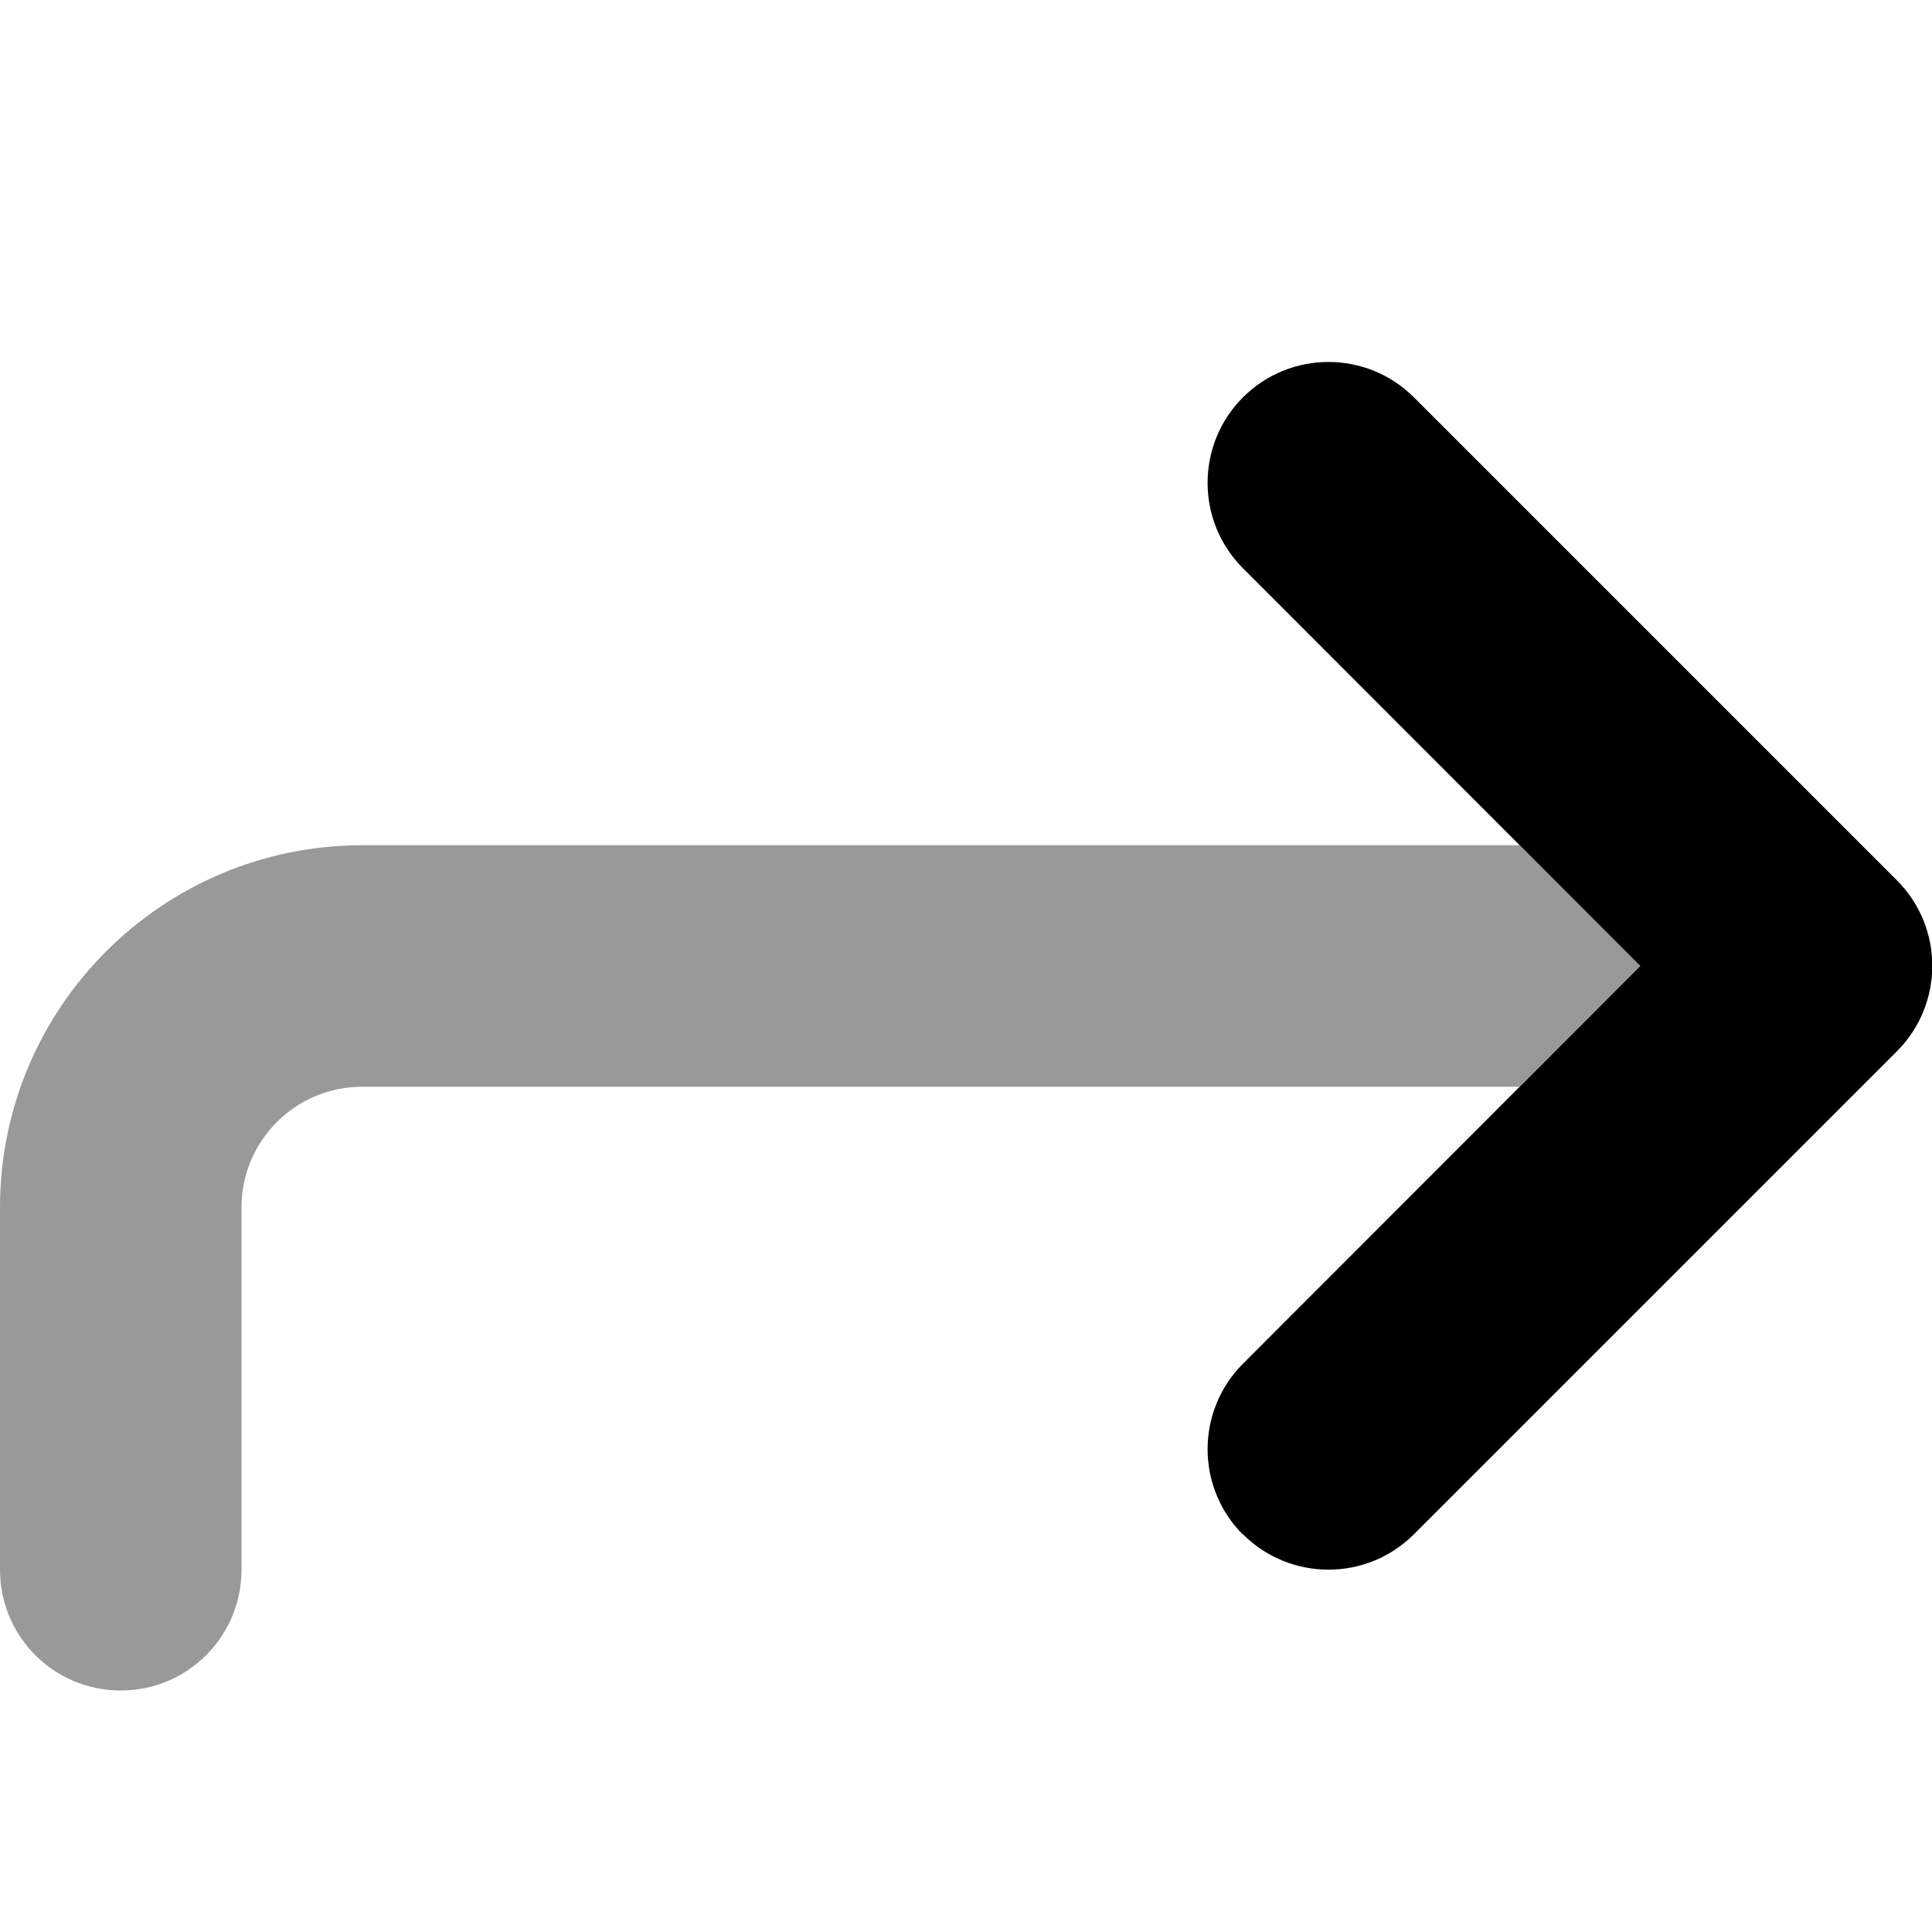 <svg xmlns="http://www.w3.org/2000/svg" viewBox="0 0 512 512"><!--! Font Awesome Pro 7.0.0 by @fontawesome - https://fontawesome.com License - https://fontawesome.com/license (Commercial License) Copyright 2025 Fonticons, Inc. --><path opacity=".4" fill="currentColor" d="M0 320l0 96c0 17.7 14.3 32 32 32s32-14.3 32-32l0-96c0-17.7 14.3-32 32-32l306.7 0 32-32-32-32-306.7 0c-53 0-96 43-96 96z"/><path fill="currentColor" d="M329.4 406.6c12.5 12.5 32.8 12.5 45.3 0l128-128c12.5-12.5 12.5-32.8 0-45.3l-128-128c-12.5-12.5-32.8-12.5-45.3 0s-12.5 32.8 0 45.3L434.7 256 329.4 361.4c-12.5 12.5-12.5 32.8 0 45.3z"/></svg>